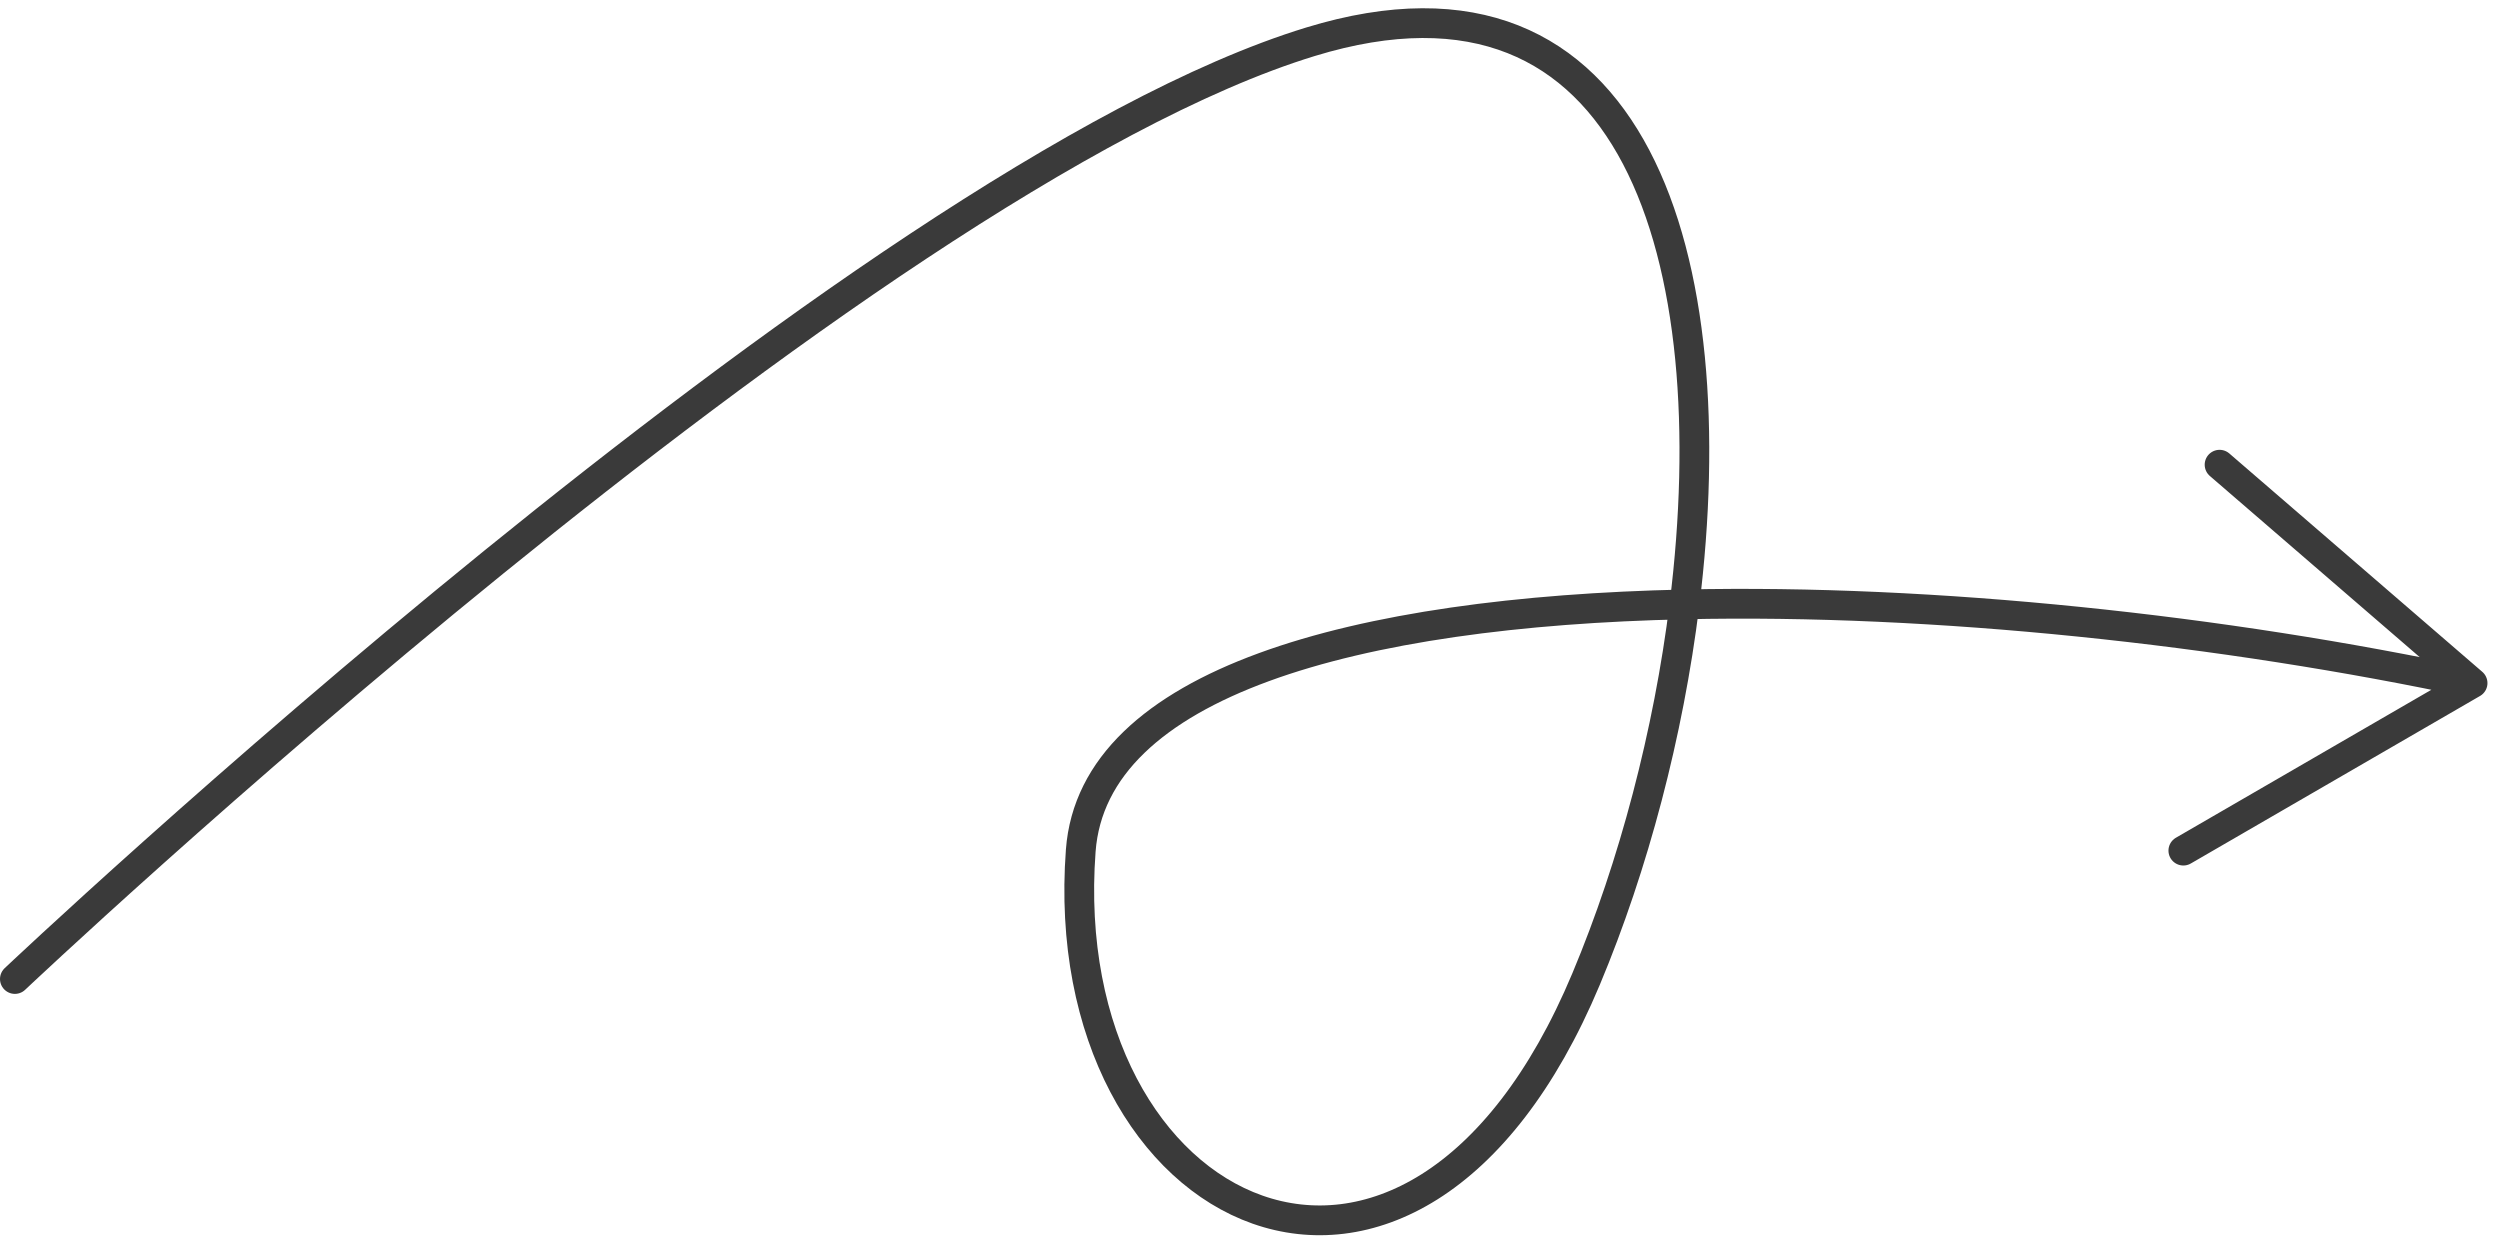 <?xml version="1.0" encoding="UTF-8"?> <svg xmlns="http://www.w3.org/2000/svg" width="168" height="84" viewBox="0 0 168 84" fill="none"> <path d="M146.721 57.162L166.157 45.904M166.157 45.904L149.155 31.228M166.157 45.904C149.423 42.334 129.997 40.244 113.197 40.615M113.197 40.615C91.052 41.103 73.469 45.869 72.626 57.162C70.774 81.987 94.854 93.8 106.586 65.789C109.792 58.135 112.122 49.269 113.197 40.615ZM113.197 40.615C116.059 17.598 110.051 -3.924 88.062 2.807C57.806 12.069 1 65.789 1 65.789" stroke="#3A3A3A" stroke-width="2" stroke-linecap="round" stroke-linejoin="round"></path> </svg> 